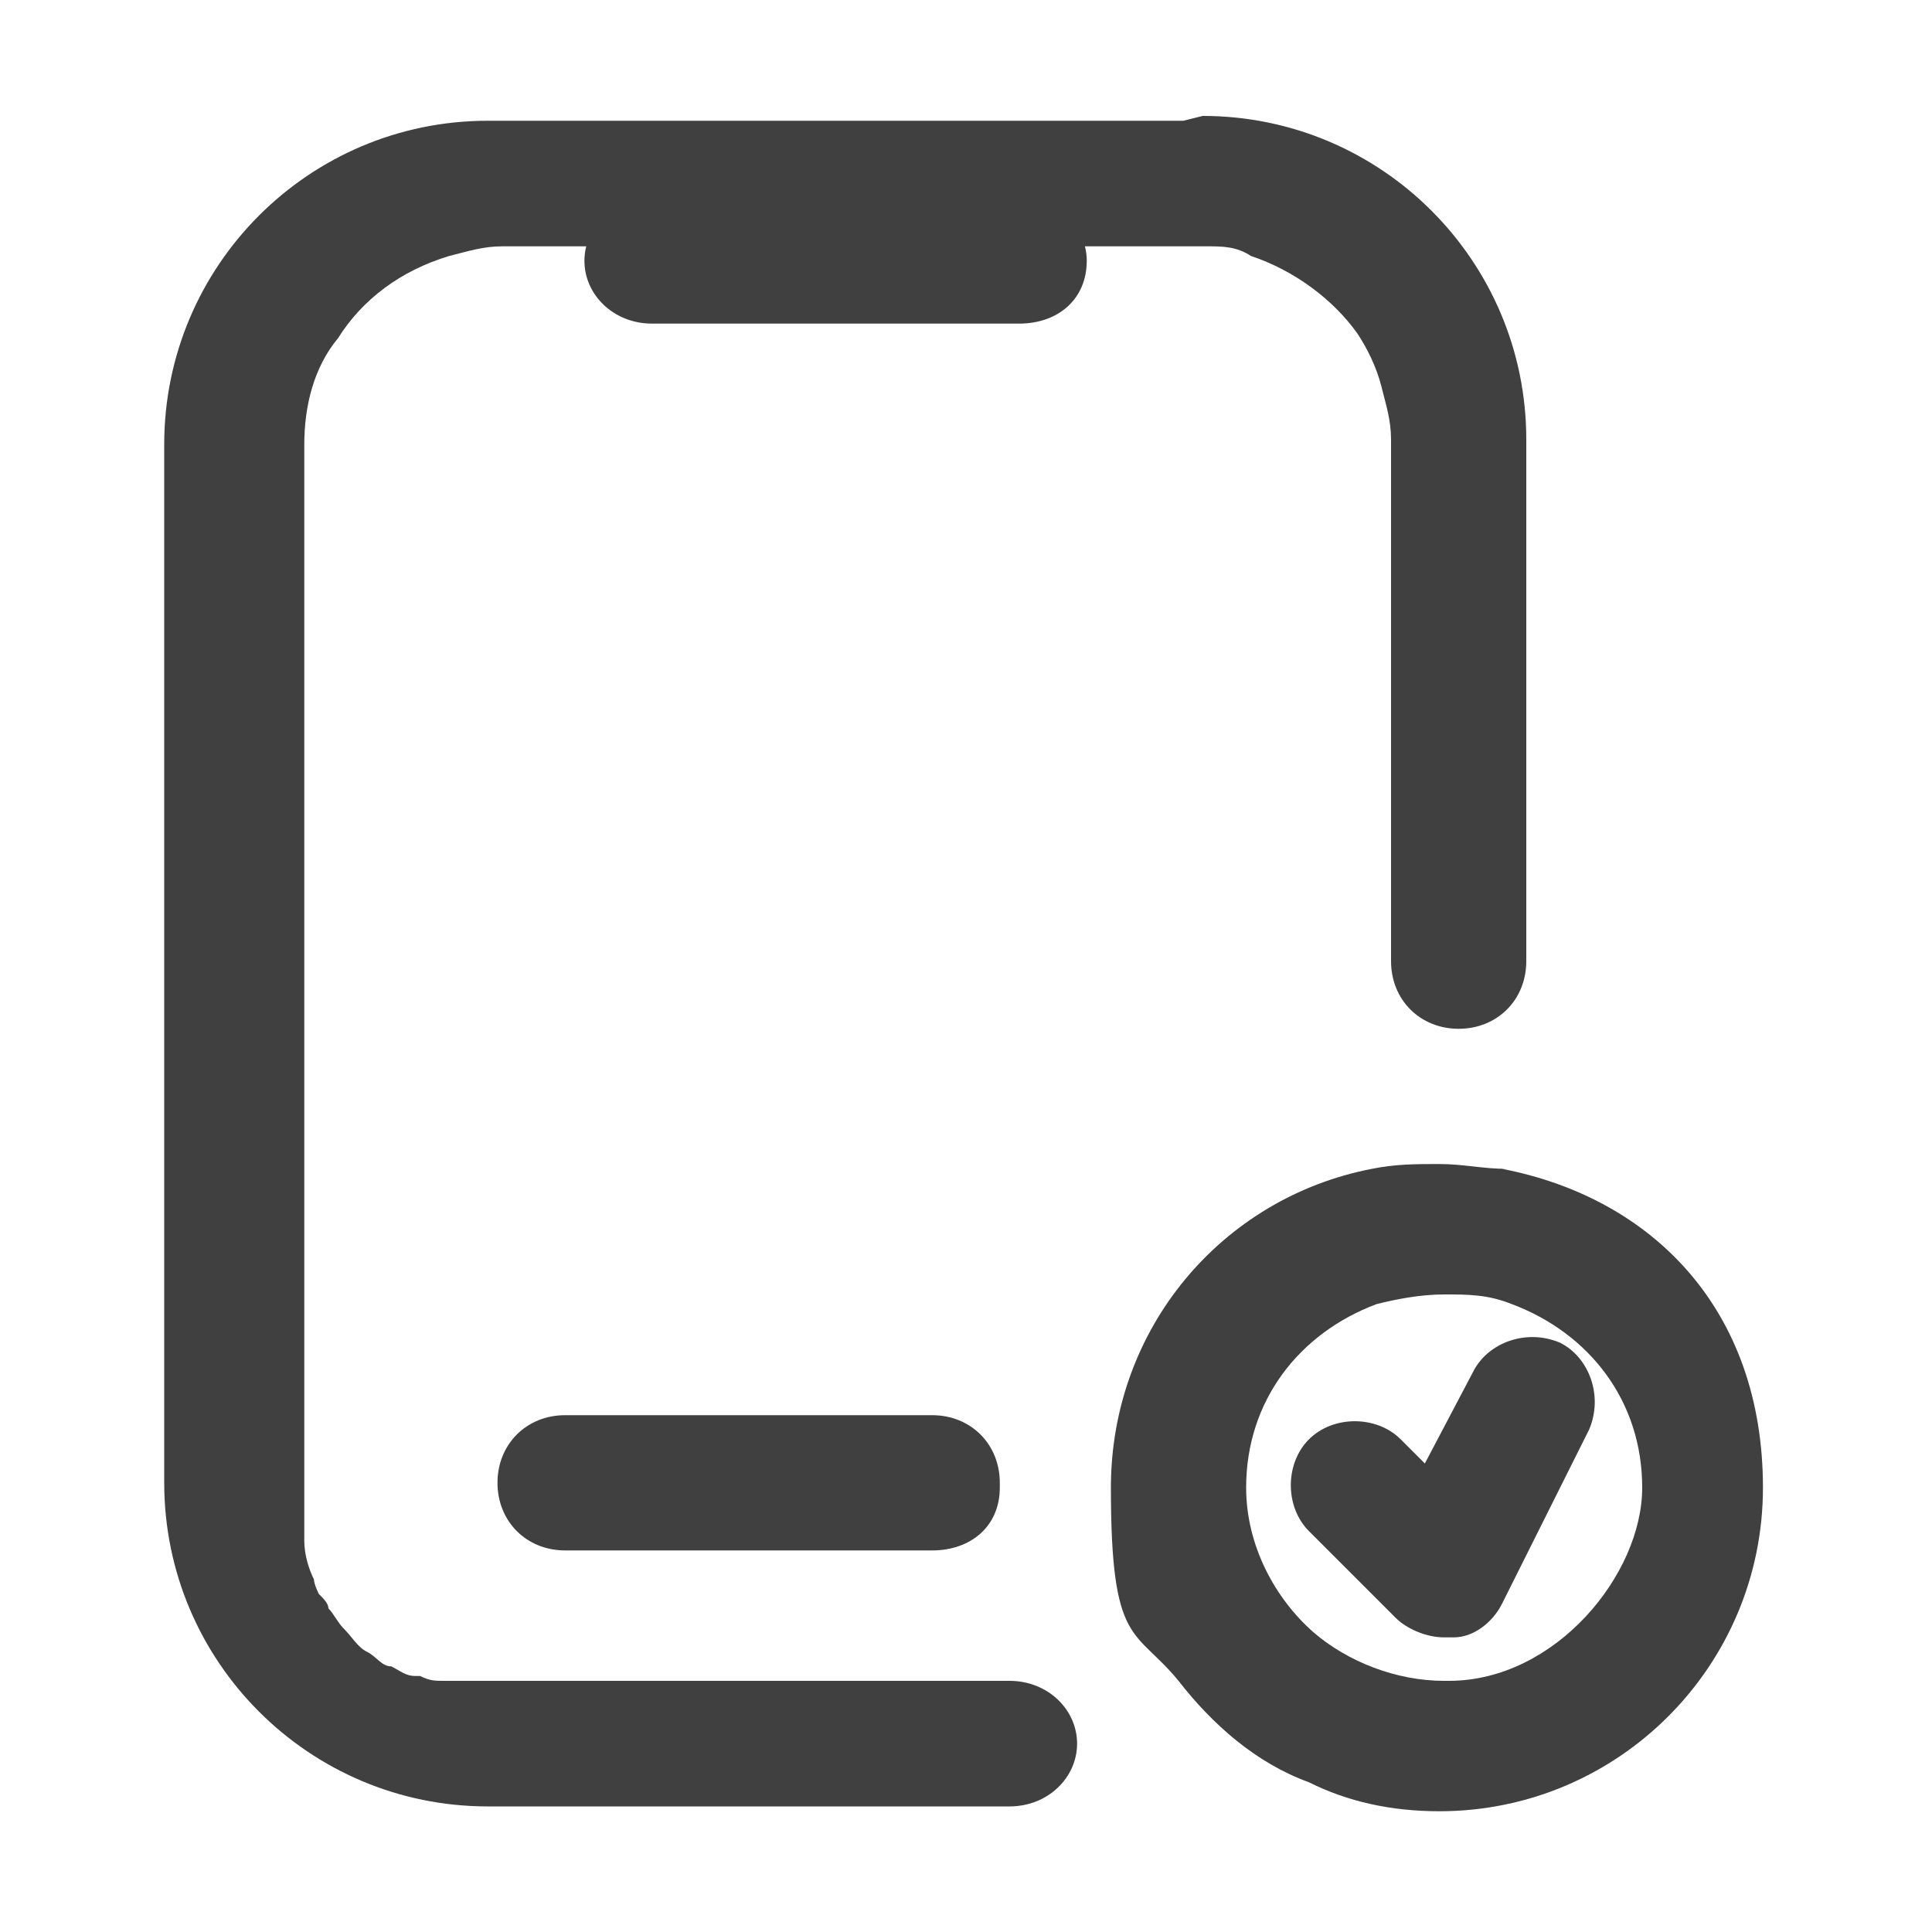 <?xml version="1.0" encoding="UTF-8"?>
<svg id="checklist" xmlns="http://www.w3.org/2000/svg" version="1.1" viewBox="0 0 40 40">
  <!-- Generator: Adobe Illustrator 29.7.1, SVG Export Plug-In . SVG Version: 2.1.1 Build 8)  -->
  <defs>
    <style>
      .st0 {
        fill: #404041;
      }
    </style>
  </defs>
  <path class="st0" d="M24.5,2.5h-14.4c-3.7,0-6.7,3-6.7,6.7v21.5c0,3.7,3,6.7,6.7,6.7h10.8c.8,0,1.4-.6,1.4-1.3s-.6-1.3-1.4-1.3h-10.8c0,0-.2,0-.3,0-.2,0-.4,0-.5,0,0,0,0,0-.1,0-.2,0-.3,0-.5-.1,0,0-.1,0-.1,0-.2,0-.3-.1-.5-.2-.2,0-.3-.2-.5-.3-.2-.1-.3-.3-.5-.5-.1-.1-.2-.3-.3-.4h0c0-.1-.1-.2-.2-.3,0,0,0,0,0,0,0,0-.1-.2-.1-.3-.1-.2-.2-.5-.2-.8,0-.1,0-.2,0-.3,0-.2,0-.3,0-.5V9.2c0-.8.2-1.6.7-2.2.5-.8,1.3-1.4,2.3-1.7.4-.1.7-.2,1.1-.2h14.4c0,0,.2,0,.2,0,0,0,0,0,0,0,.3,0,.6,0,.9.2.9.3,1.7.9,2.2,1.6.2.3.4.7.5,1.1.1.4.2.7.2,1.1v10.8c0,.8.6,1.4,1.4,1.4s1.4-.6,1.4-1.4v-10.8c0-3.7-3-6.7-6.7-6.7h0Z"/>
  <path class="st0" d="M22.5,5.4c0,.8-.6,1.3-1.4,1.3h-7.6c-.8,0-1.4-.6-1.4-1.3s.6-1.3,1.4-1.3h7.6c.8,0,1.4.6,1.4,1.3Z"/>
  <path class="st0" d="M20.7,30.8c0,.8-.6,1.3-1.4,1.3h-7.6c-.8,0-1.4-.6-1.4-1.4s.6-1.4,1.4-1.4h7.6c.8,0,1.4.6,1.4,1.4Z"/>
  <path class="st0" d="M28.5,27v-2.8c-3.1.6-5.4,3.3-5.4,6.6s.5,2.9,1.4,4c1,0,2-.4,2.7-1-.8-.7-1.4-1.8-1.4-3,0-1.8,1.1-3.2,2.7-3.8h0ZM31.2,24.2c-.5,0-.9-.1-1.4-.1s-.9,0-1.4.1c-3.1.6-5.4,3.3-5.4,6.6s.5,2.9,1.4,4c.7.9,1.6,1.7,2.7,2.1.8.4,1.7.6,2.7.6,3.7,0,6.7-3,6.7-6.7s-2.3-6-5.4-6.6h0ZM29.9,34.8h0c-1,0-2-.4-2.7-1-.8-.7-1.4-1.8-1.4-3,0-1.8,1.1-3.2,2.7-3.8.4-.1.9-.2,1.4-.2s.9,0,1.4.2c1.6.6,2.7,2,2.7,3.8s-1.8,4-4,4ZM28.5,27v-2.8c-3.1.6-5.4,3.3-5.4,6.6s.5,2.9,1.4,4c1,0,2-.4,2.7-1-.8-.7-1.4-1.8-1.4-3,0-1.8,1.1-3.2,2.7-3.8h0Z"/>
  <path class="st0" d="M32.3,27.8c-.7-.3-1.5,0-1.8.6l-1,1.9-.5-.5c-.5-.5-1.4-.5-1.9,0s-.5,1.4,0,1.9l1.8,1.8c.2.2.6.4,1,.4s.1,0,.2,0c.4,0,.8-.3,1-.7l1.8-3.6c.3-.7,0-1.5-.6-1.8h0Z"/>
</svg>